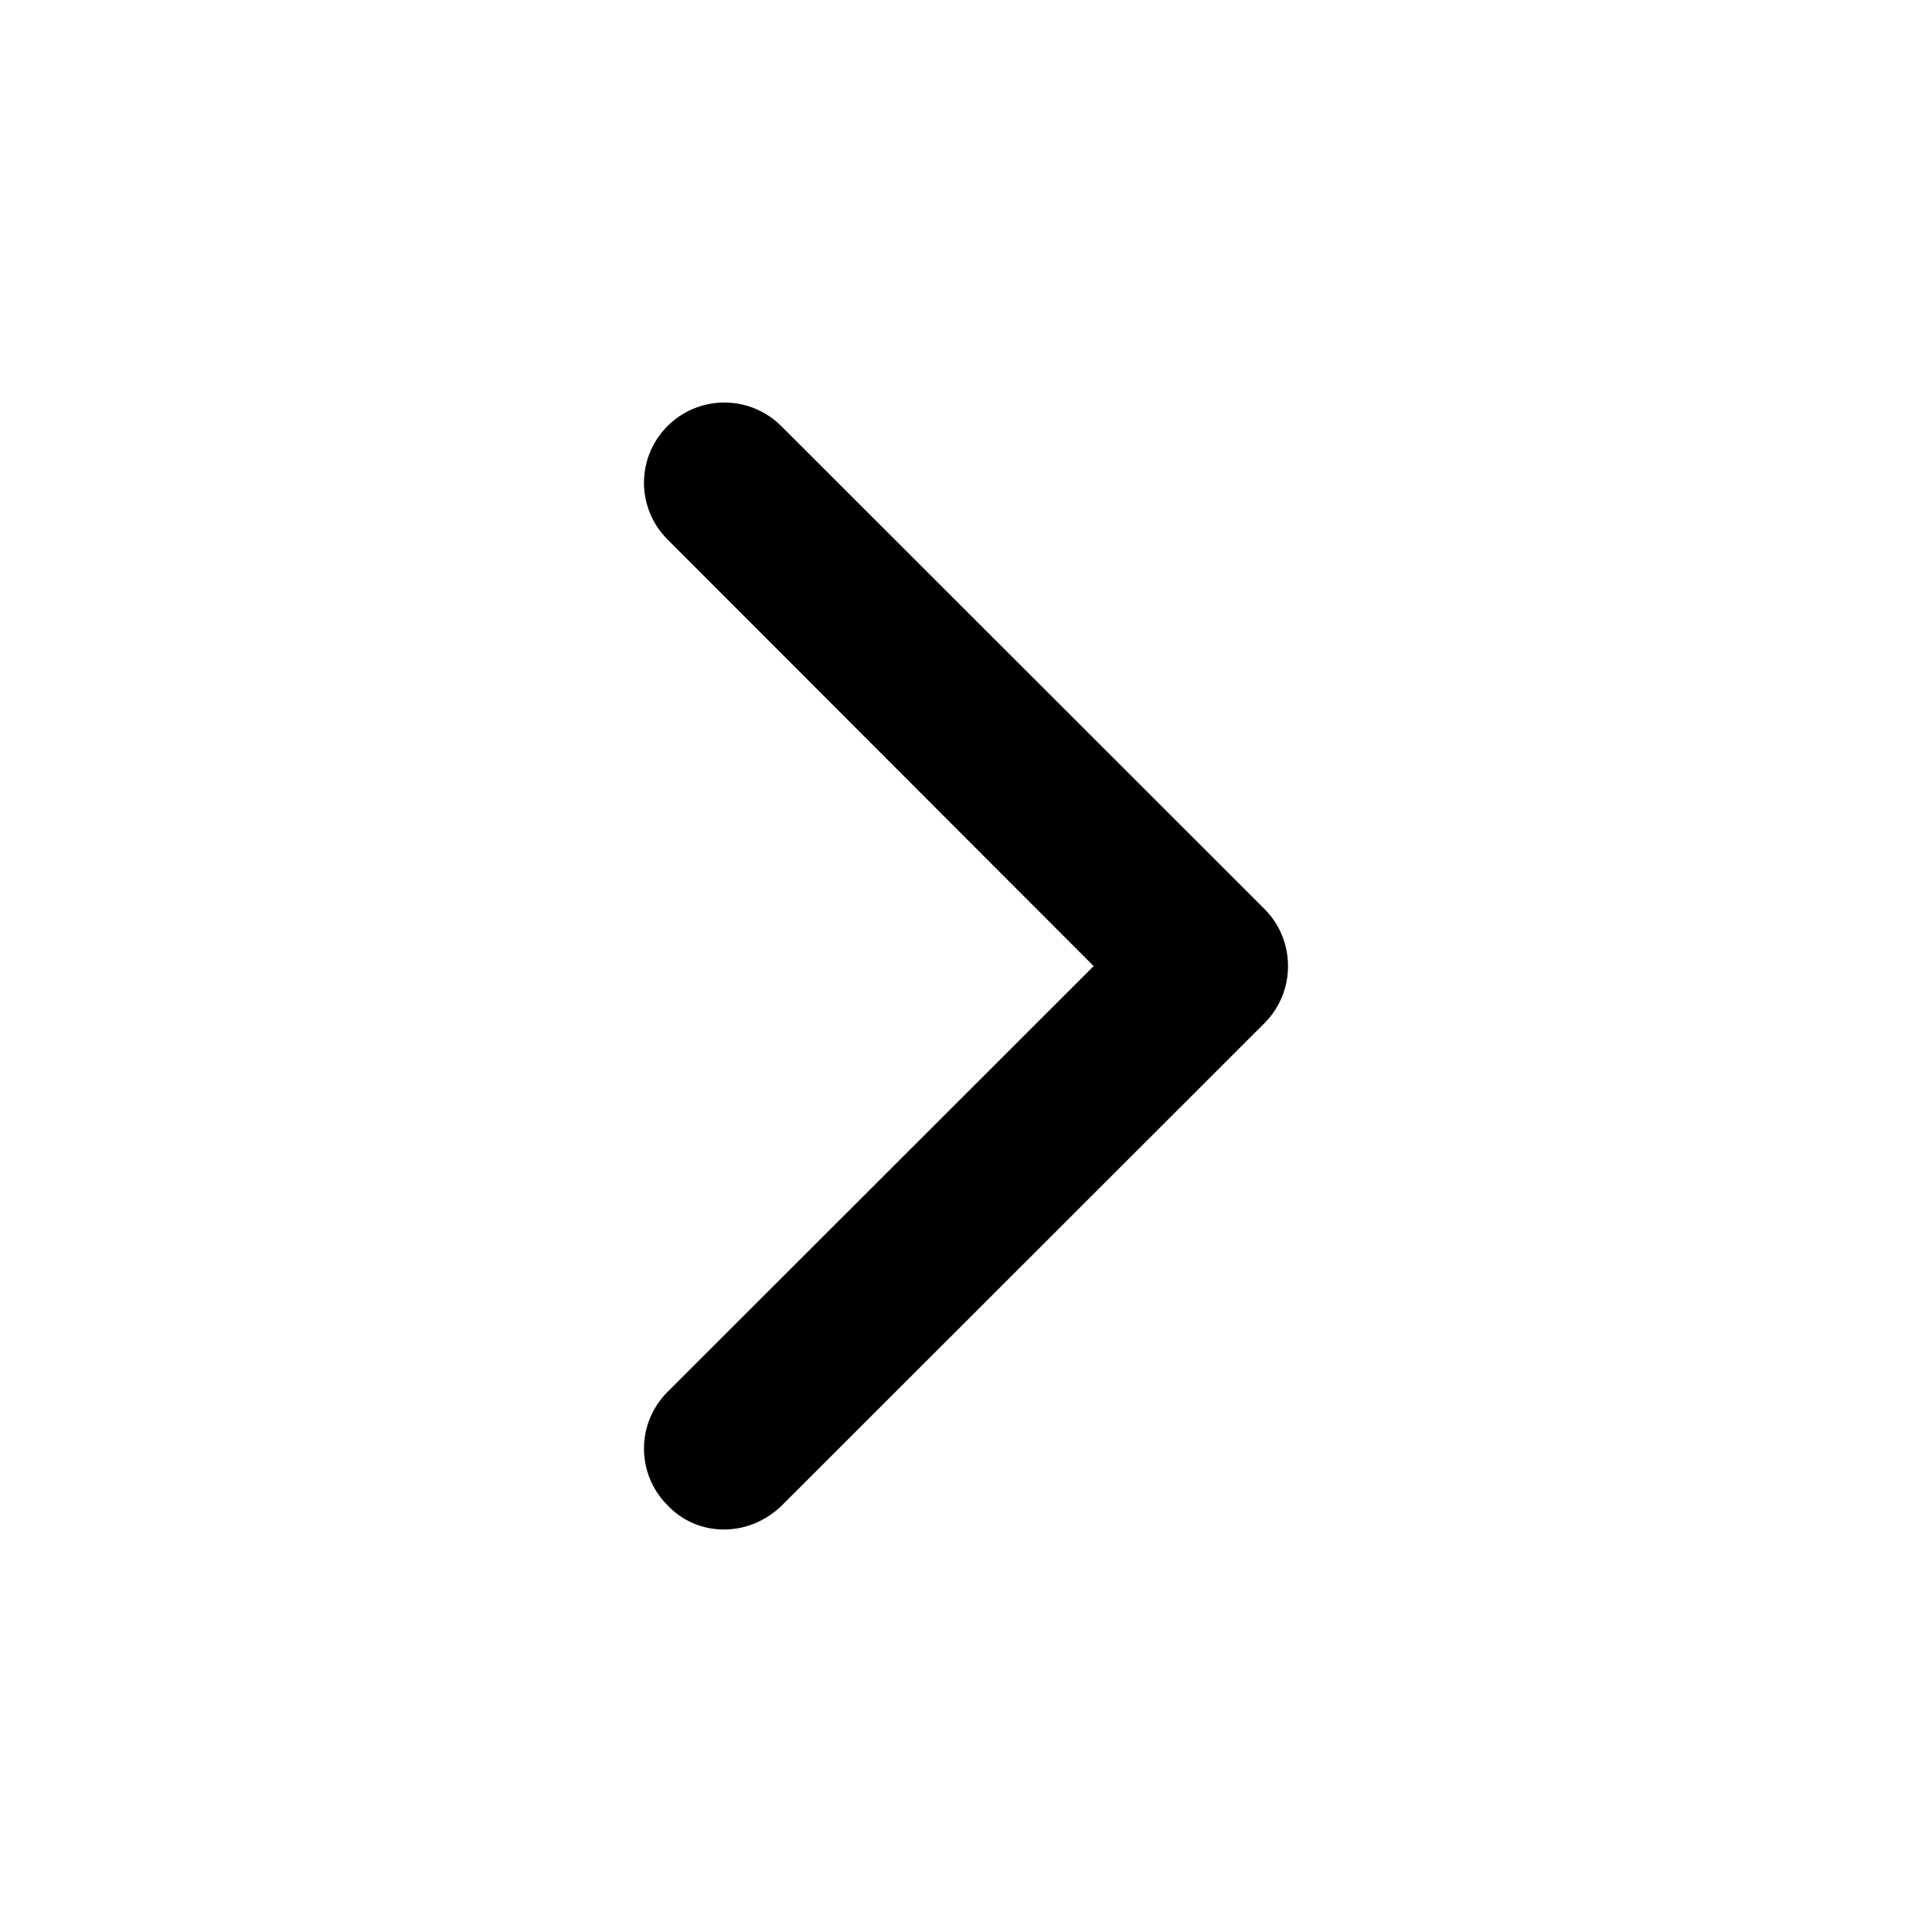 <svg width="24" height="24" viewBox="0 0 24 24" fill="none" xmlns="http://www.w3.org/2000/svg">
<path d="M15.707 11.291L9.704 5.292C9.313 4.903 8.683 4.903 8.293 5.292C7.902 5.682 7.902 6.312 8.293 6.702L13.586 12.001L8.293 17.29C7.902 17.68 7.902 18.31 8.293 18.7C8.483 18.9 8.733 19 8.993 19C9.253 19 9.503 18.9 9.704 18.71L15.707 12.711C16.098 12.321 16.098 11.681 15.707 11.291Z" fill="black"/>
</svg>
